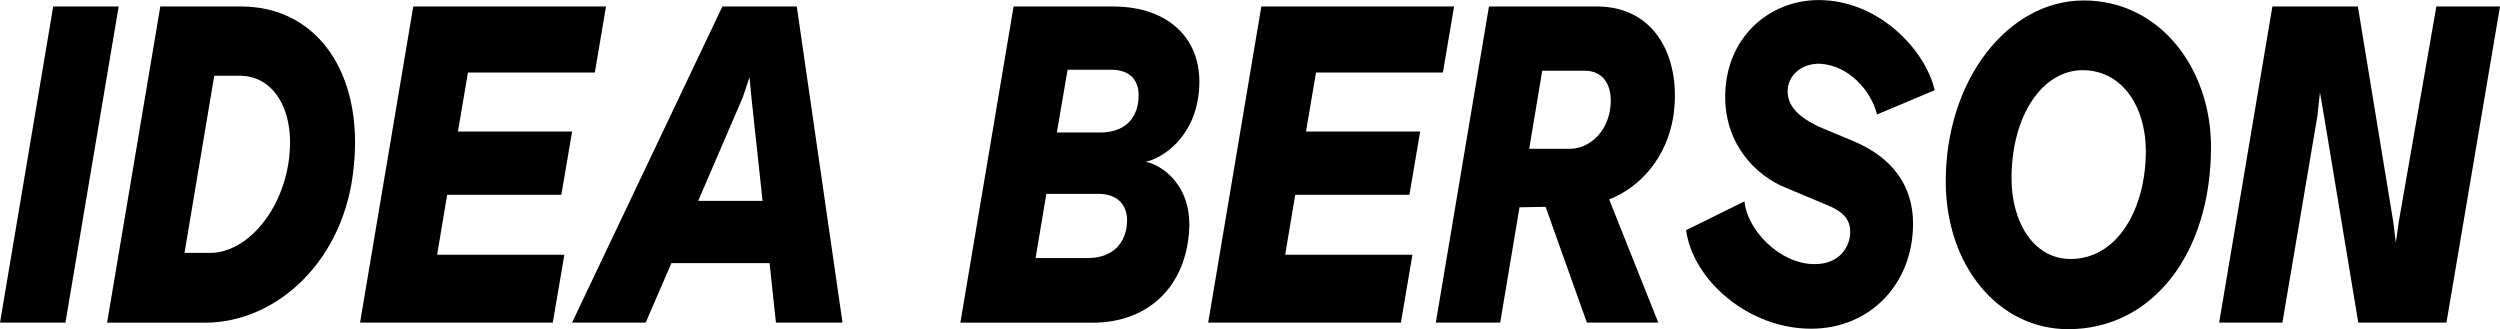 <?xml version="1.0" encoding="UTF-8"?>
<svg id="Layer_2" data-name="Layer 2" xmlns="http://www.w3.org/2000/svg" viewBox="0 0 373.97 49.24">
  <defs>
    <style>
      .cls-1 {
        fill: #000;
        stroke-width: 0px;
      }
    </style>
  </defs>
  <g id="Layer_1-2" data-name="Layer 1">
    <g>
      <path class="cls-1" d="M0,48.27L7.96.97h9.79l-7.96,47.29H0Z"/>
      <path class="cls-1" d="M23.98.97h12.08c11.41,0,18.31,10.02,16.86,23.93-1.28,14.05-11.52,23.37-22.26,23.37h-14.64L23.98.97ZM31.44,37.83c5.45,0,10.85-6.26,11.8-14.12.89-7.3-2.34-12.38-7.35-12.38h-3.84l-4.45,26.5h3.84Z"/>
      <path class="cls-1" d="M61.82.97h28.83l-1.67,9.88h-18.98l-1.5,8.83h17.08l-1.61,9.46h-17.08l-1.5,8.97h19.03l-1.73,10.15h-28.83L61.82.97Z"/>
      <path class="cls-1" d="M108.06.97h11.13l6.84,47.29h-9.96l-.95-8.9h-14.69l-3.84,8.9h-11.02L108.06.97ZM114.07,30.05l-1.67-15.51-.28-2.99-1,2.99-6.68,15.51h9.63Z"/>
      <path class="cls-1" d="M151.62.97h14.91c8.29,0,13.63,4.94,12.8,12.87-.72,6.89-5.56,9.88-7.96,10.36,2.34.42,7.23,3.55,6.46,10.92-.78,8.21-6.46,13.15-14.36,13.15h-19.81L151.62.97ZM162.75,38.6c3.06,0,5.4-1.6,5.79-4.8.39-2.85-1.17-4.8-4.17-4.8h-7.85l-1.61,9.6h7.85ZM164.59,19.82c3,0,5.29-1.46,5.68-4.66.39-3.13-1.22-4.73-4.06-4.73h-6.51l-1.61,9.39h6.51Z"/>
      <path class="cls-1" d="M188.68.97h28.83l-1.67,9.88h-18.98l-1.5,8.83h17.08l-1.61,9.46h-17.08l-1.5,8.97h19.03l-1.72,10.15h-28.83L188.68.97Z"/>
      <path class="cls-1" d="M238.87.97c9.13,0,12.74,8.28,11.41,16.62-1,5.91-4.79,10.36-9.57,12.24l7.35,18.43h-10.68l-6.18-17.32-3.9.07-2.89,17.25h-9.63L222.73.97h16.14ZM234.81,22.26c2.89,0,5.62-2.43,6.07-6.12.44-3.41-1.11-5.56-3.78-5.56h-6.4l-1.95,11.68h6.07Z"/>
      <path class="cls-1" d="M272.31,9.53c-3.06-.07-4.9,1.95-4.9,4.1,0,1.88,1.11,3.83,5.4,5.63l4.51,1.88c5.73,2.43,8.85,6.61,8.85,12.31,0,9.04-6.46,15.72-15.25,15.72-9.41,0-17.7-7.3-18.7-14.74l8.74-4.31c.33,4.1,5.12,9.39,10.52,9.39,3.78,0,5.29-2.71,5.29-4.8,0-1.95-1.06-3.13-3.95-4.24l-5.79-2.43c-4.12-1.67-8.96-6.19-8.96-13.56,0-8.83,6.57-14.47,13.97-14.47,9.13,0,16.08,7.65,17.36,13.49l-8.62,3.62c-.89-3.55-4.17-7.3-8.46-7.58Z"/>
      <path class="cls-1" d="M291.06,27.12c0-15.16,9.29-27.05,20.65-27.05s19.03,10.15,19.03,21.91c0,15.93-8.74,27.26-21.37,27.26-10.41,0-18.31-9.46-18.31-22.12ZM309.75,38.74c6.96,0,11.24-7.44,11.24-16.14,0-6.61-3.51-12.1-9.46-12.1s-10.63,6.68-10.63,16.21c0,6.33,3.17,12.03,8.85,12.03Z"/>
      <path class="cls-1" d="M339.91.97h12.8l5.29,32.2.39,3.13.44-3.13,5.62-32.2h9.52l-8.01,47.29h-13.19l-5.12-30.88-.61-3.55-.39,3.55-5.23,30.88h-9.46l7.96-47.29Z"/>
    </g>
  </g>
</svg>